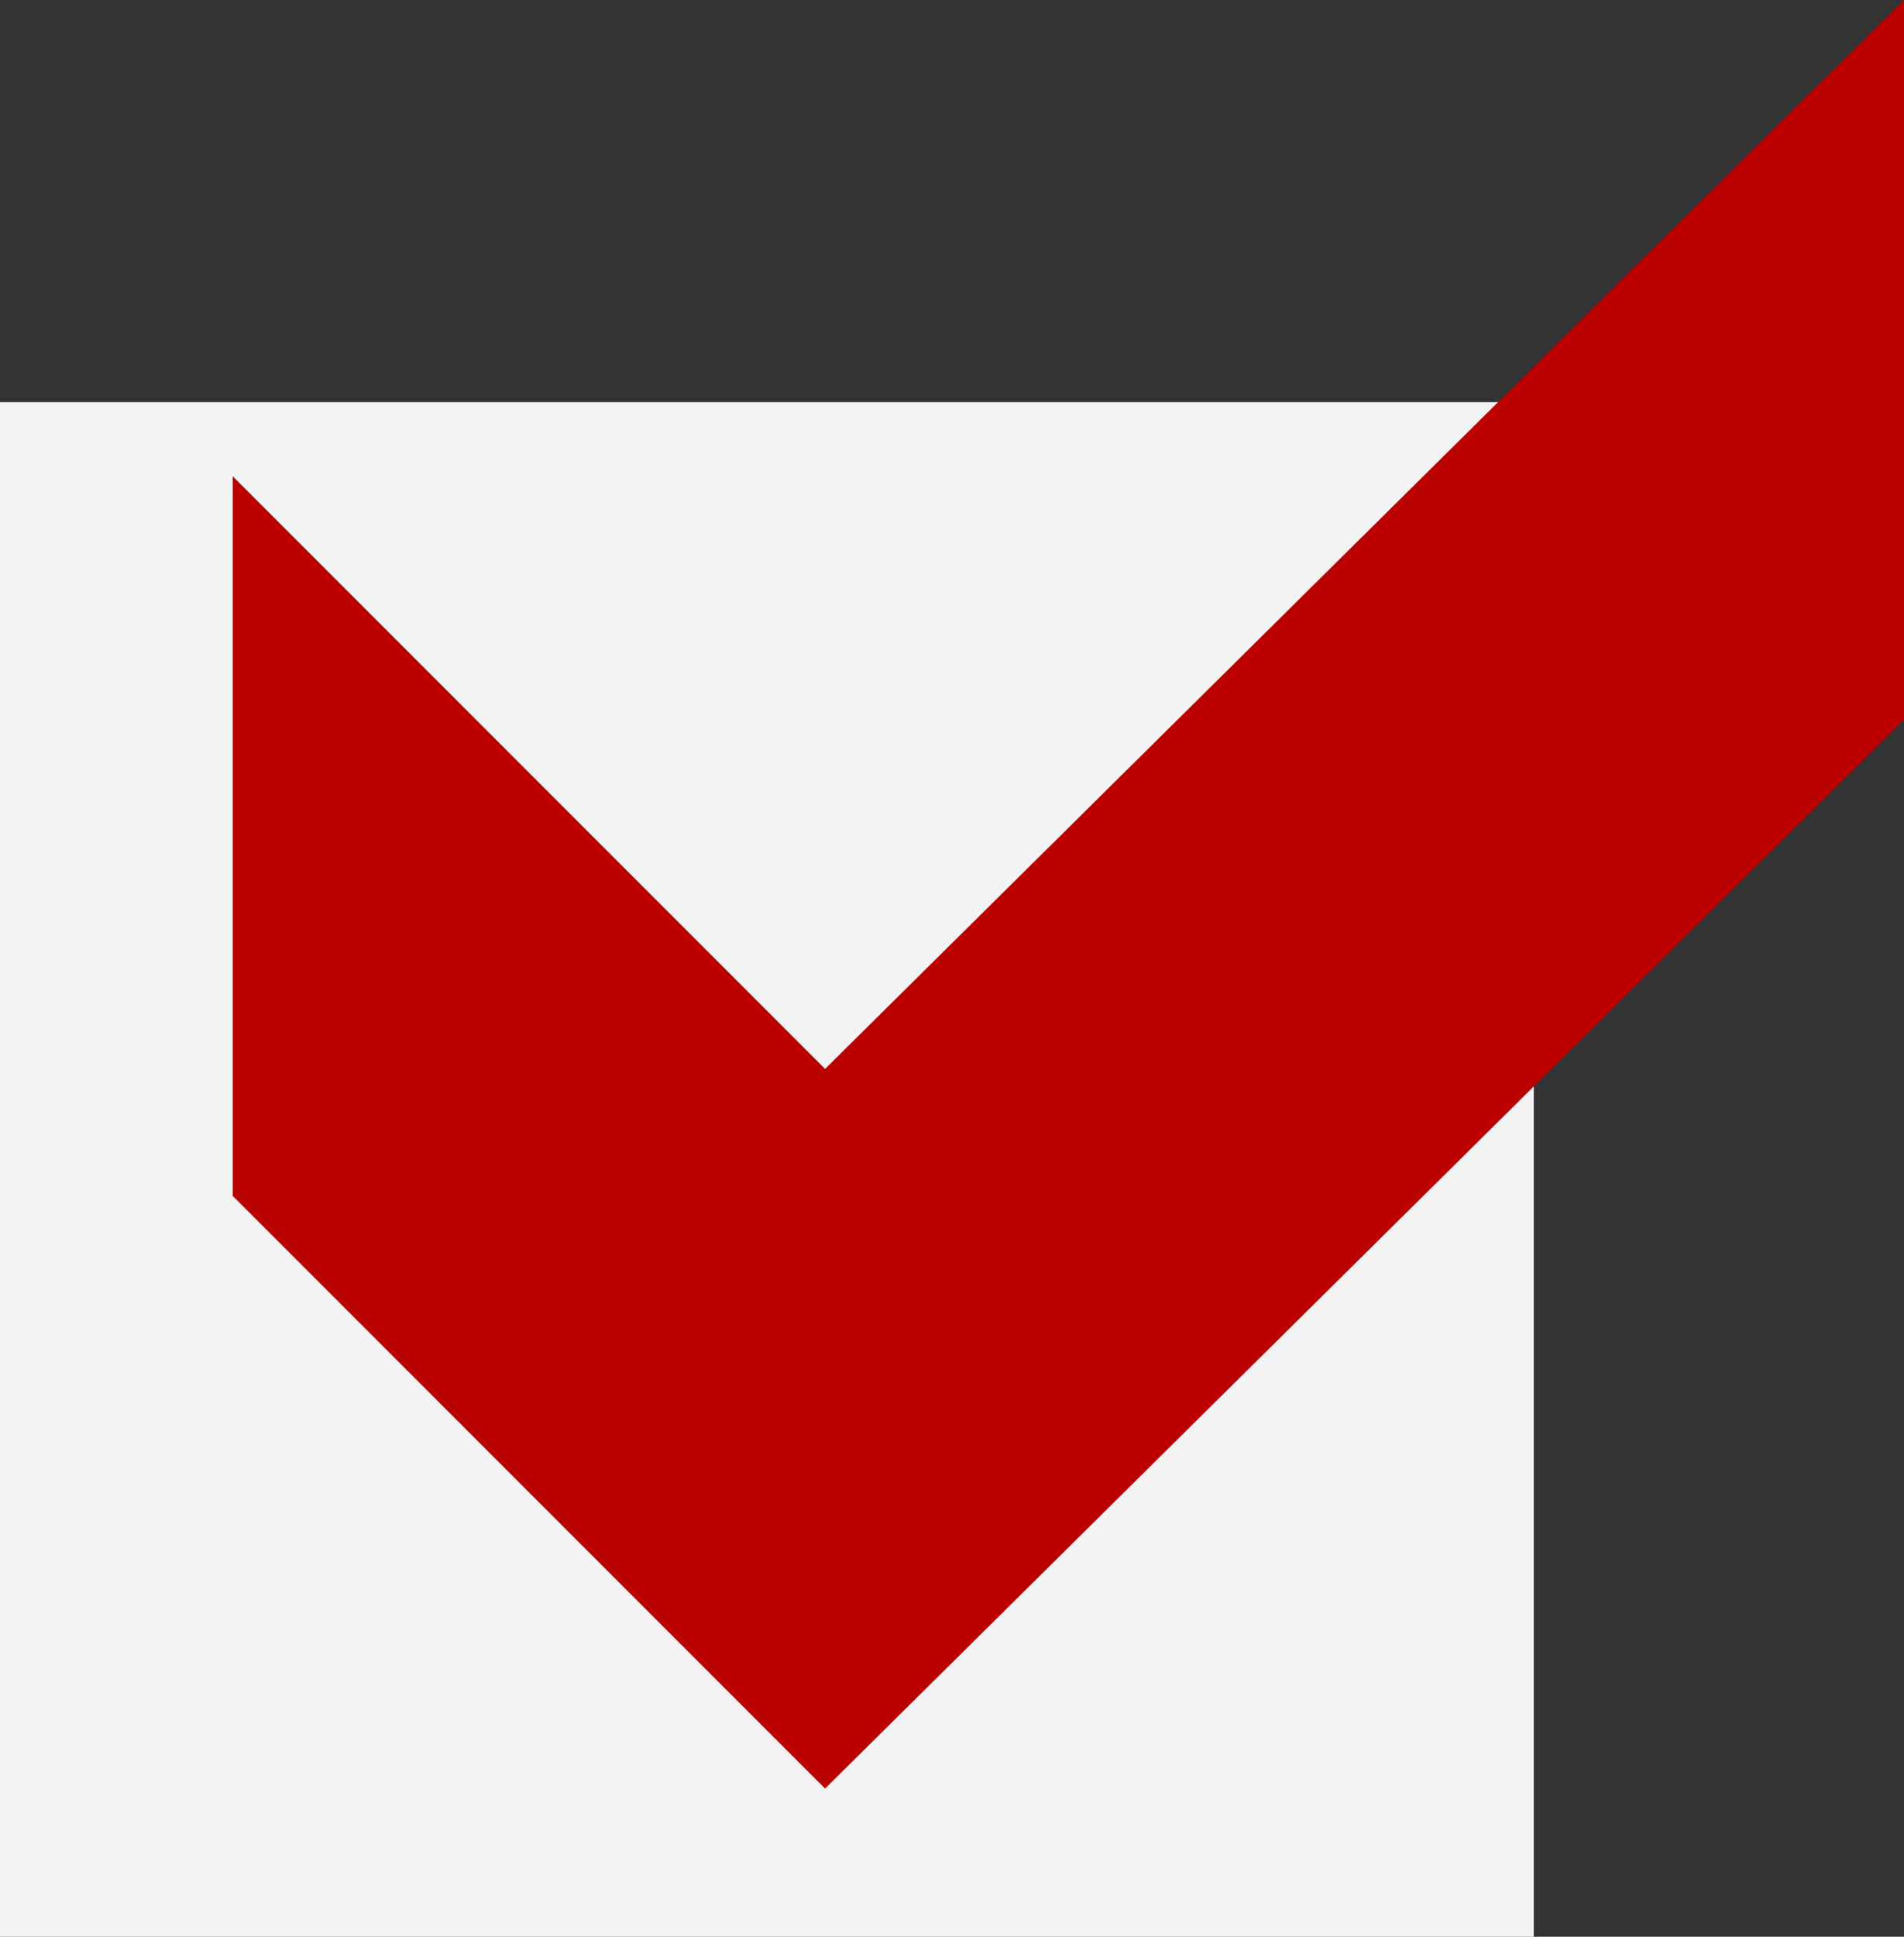 <?xml version="1.0" encoding="UTF-8"?> <!-- Generator: Adobe Illustrator 21.1.0, SVG Export Plug-In . SVG Version: 6.00 Build 0) --> <svg xmlns="http://www.w3.org/2000/svg" xmlns:xlink="http://www.w3.org/1999/xlink" id="Слой_1" x="0px" y="0px" viewBox="0 0 18 18.3" style="enable-background:new 0 0 18 18.3;" xml:space="preserve"><rect x="0" y="0" width="18" height="18.3" fill="#333333" stroke="none"/> <style type="text/css"> .st0{fill:#F3F3F3;} .st1{fill:#BB0000;} </style> <g id="Слой_2"> <g id="Слой_1-2"> <rect y="3.8" class="st0" width="14.5" height="14.5"></rect> <path class="st1" d="M18,6.8L7.8,16.9l-5.6-5.6V4.5l5.6,5.6L18,0V6.8z"></path> </g> </g> </svg> 